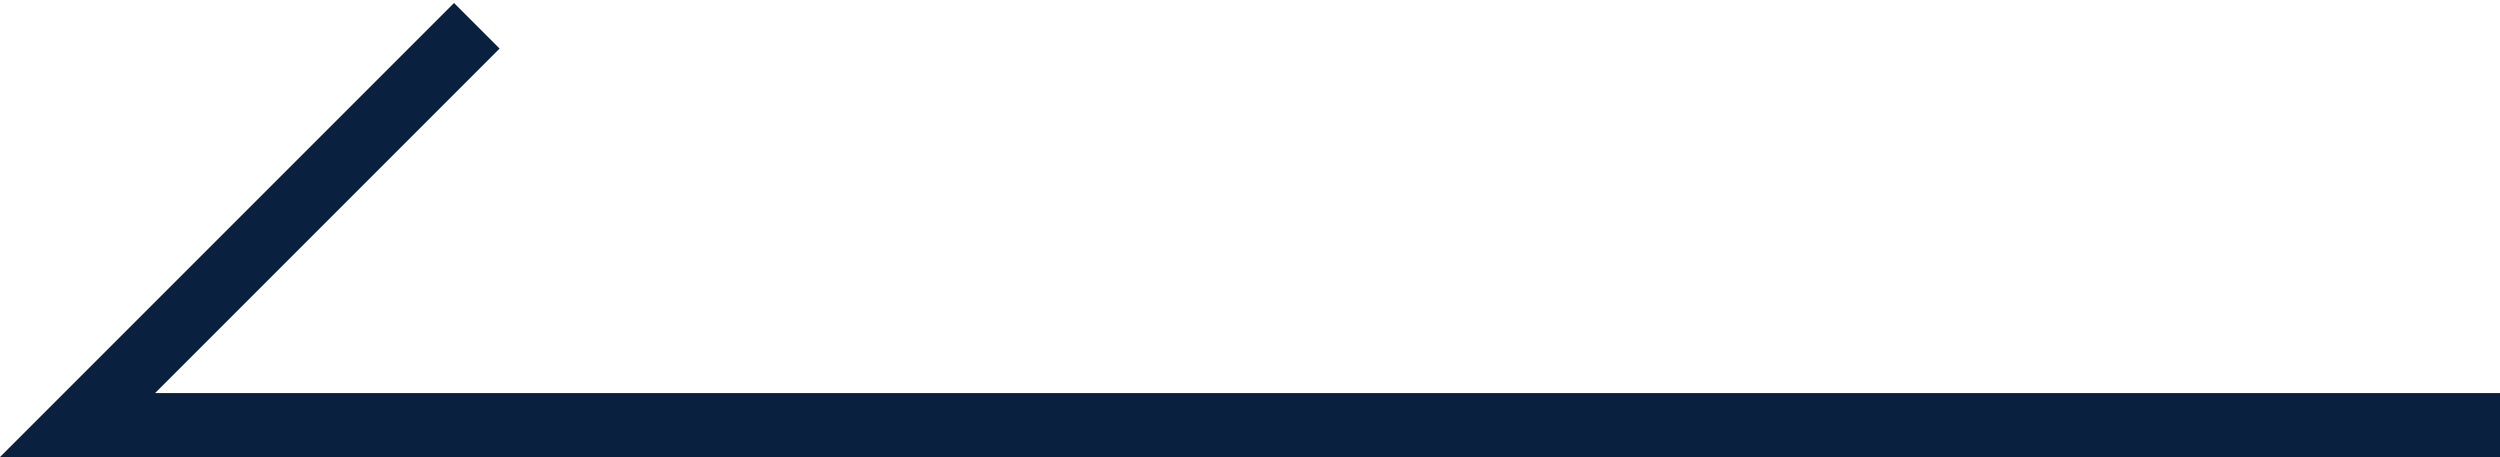 <?xml version="1.0" encoding="utf-8"?>
<!-- Generator: Adobe Illustrator 26.3.1, SVG Export Plug-In . SVG Version: 6.00 Build 0)  -->
<svg version="1.1" id="レイヤー_1" xmlns="http://www.w3.org/2000/svg" xmlns:xlink="http://www.w3.org/1999/xlink" x="0px"
	 y="0px" width="38.8px" height="7.1px" viewBox="0 0 38.8 7.1" style="enable-background:new 0 0 38.8 7.1;" xml:space="preserve">
<style type="text/css">
	.st0{fill:none;stroke:#09203F;}
</style>
<path id="パス_50" class="st0" d="M7.4,0.4L1.2,6.6h37.6"/>
</svg>
